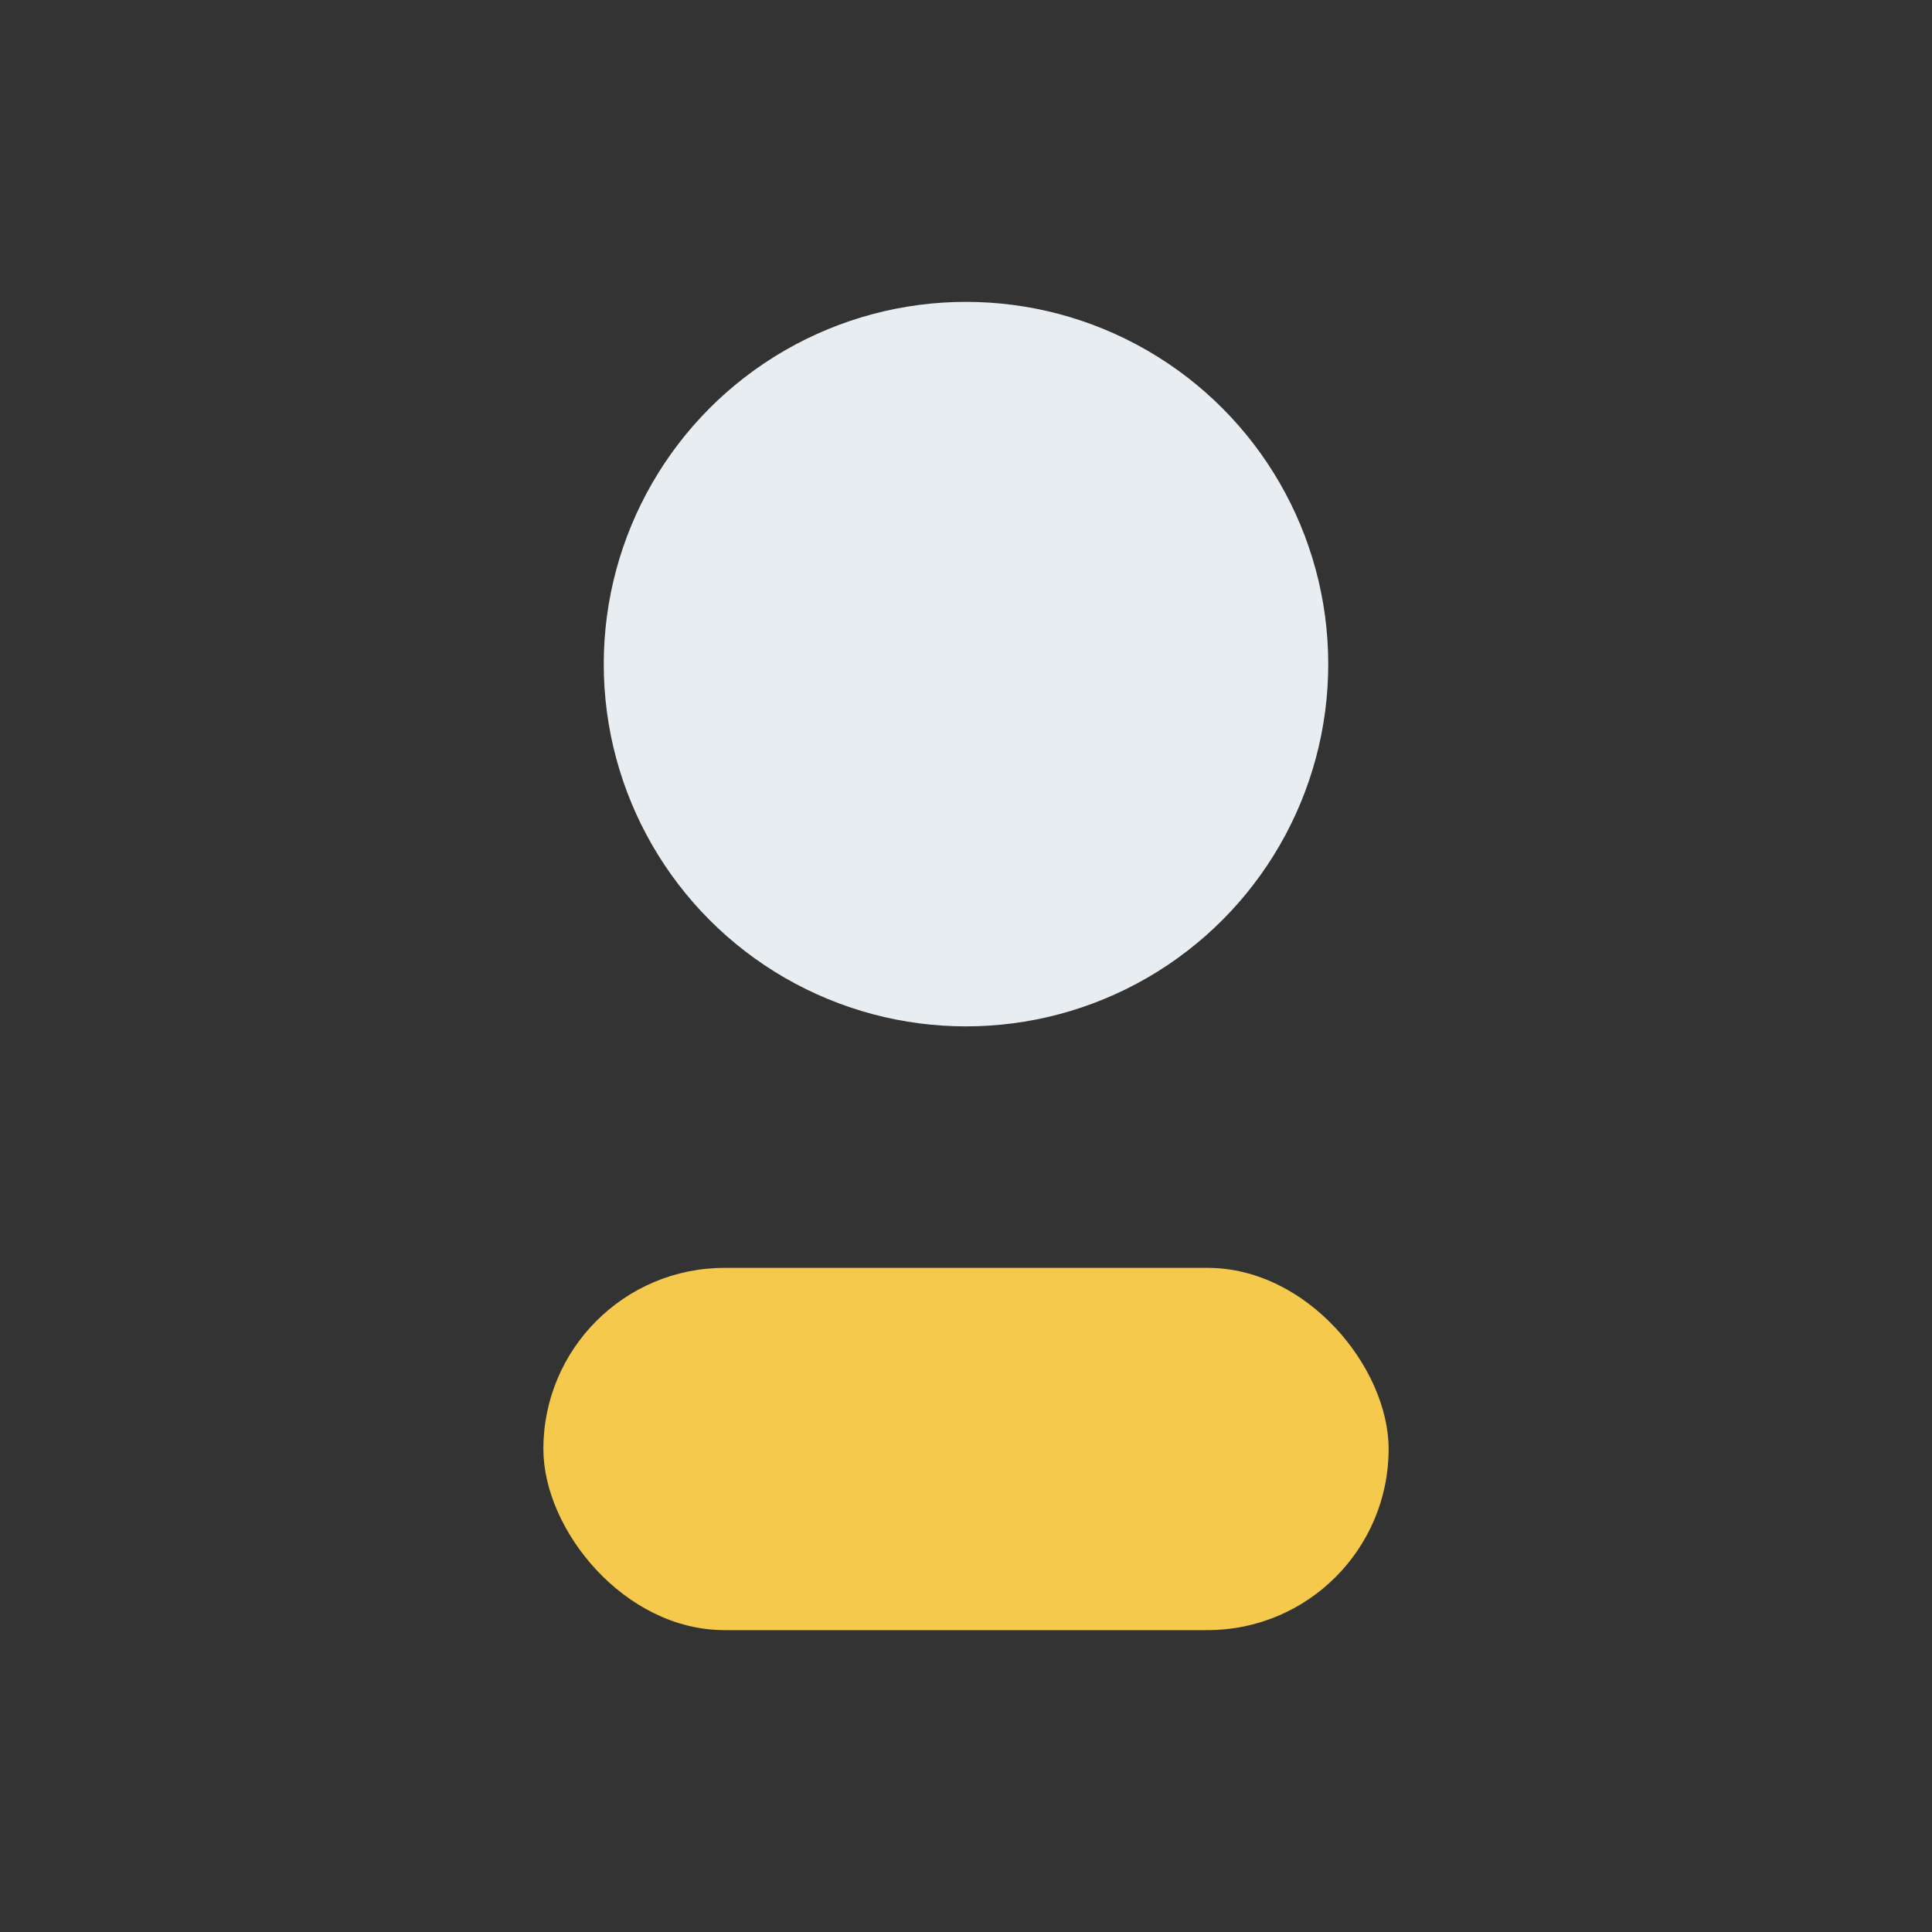 <?xml version="1.0" encoding="UTF-8"?>
<svg xmlns="http://www.w3.org/2000/svg" width="32" height="32" viewBox="0 0 32 32"><rect x="0" y="0" width="32" height="32" fill="#333333" stroke="none"/><circle cx="16" cy="11" r="6" fill="#E8EDF2"/><rect x="9" y="21" width="14" height="6" rx="3" fill="#F5C94C"/></svg>